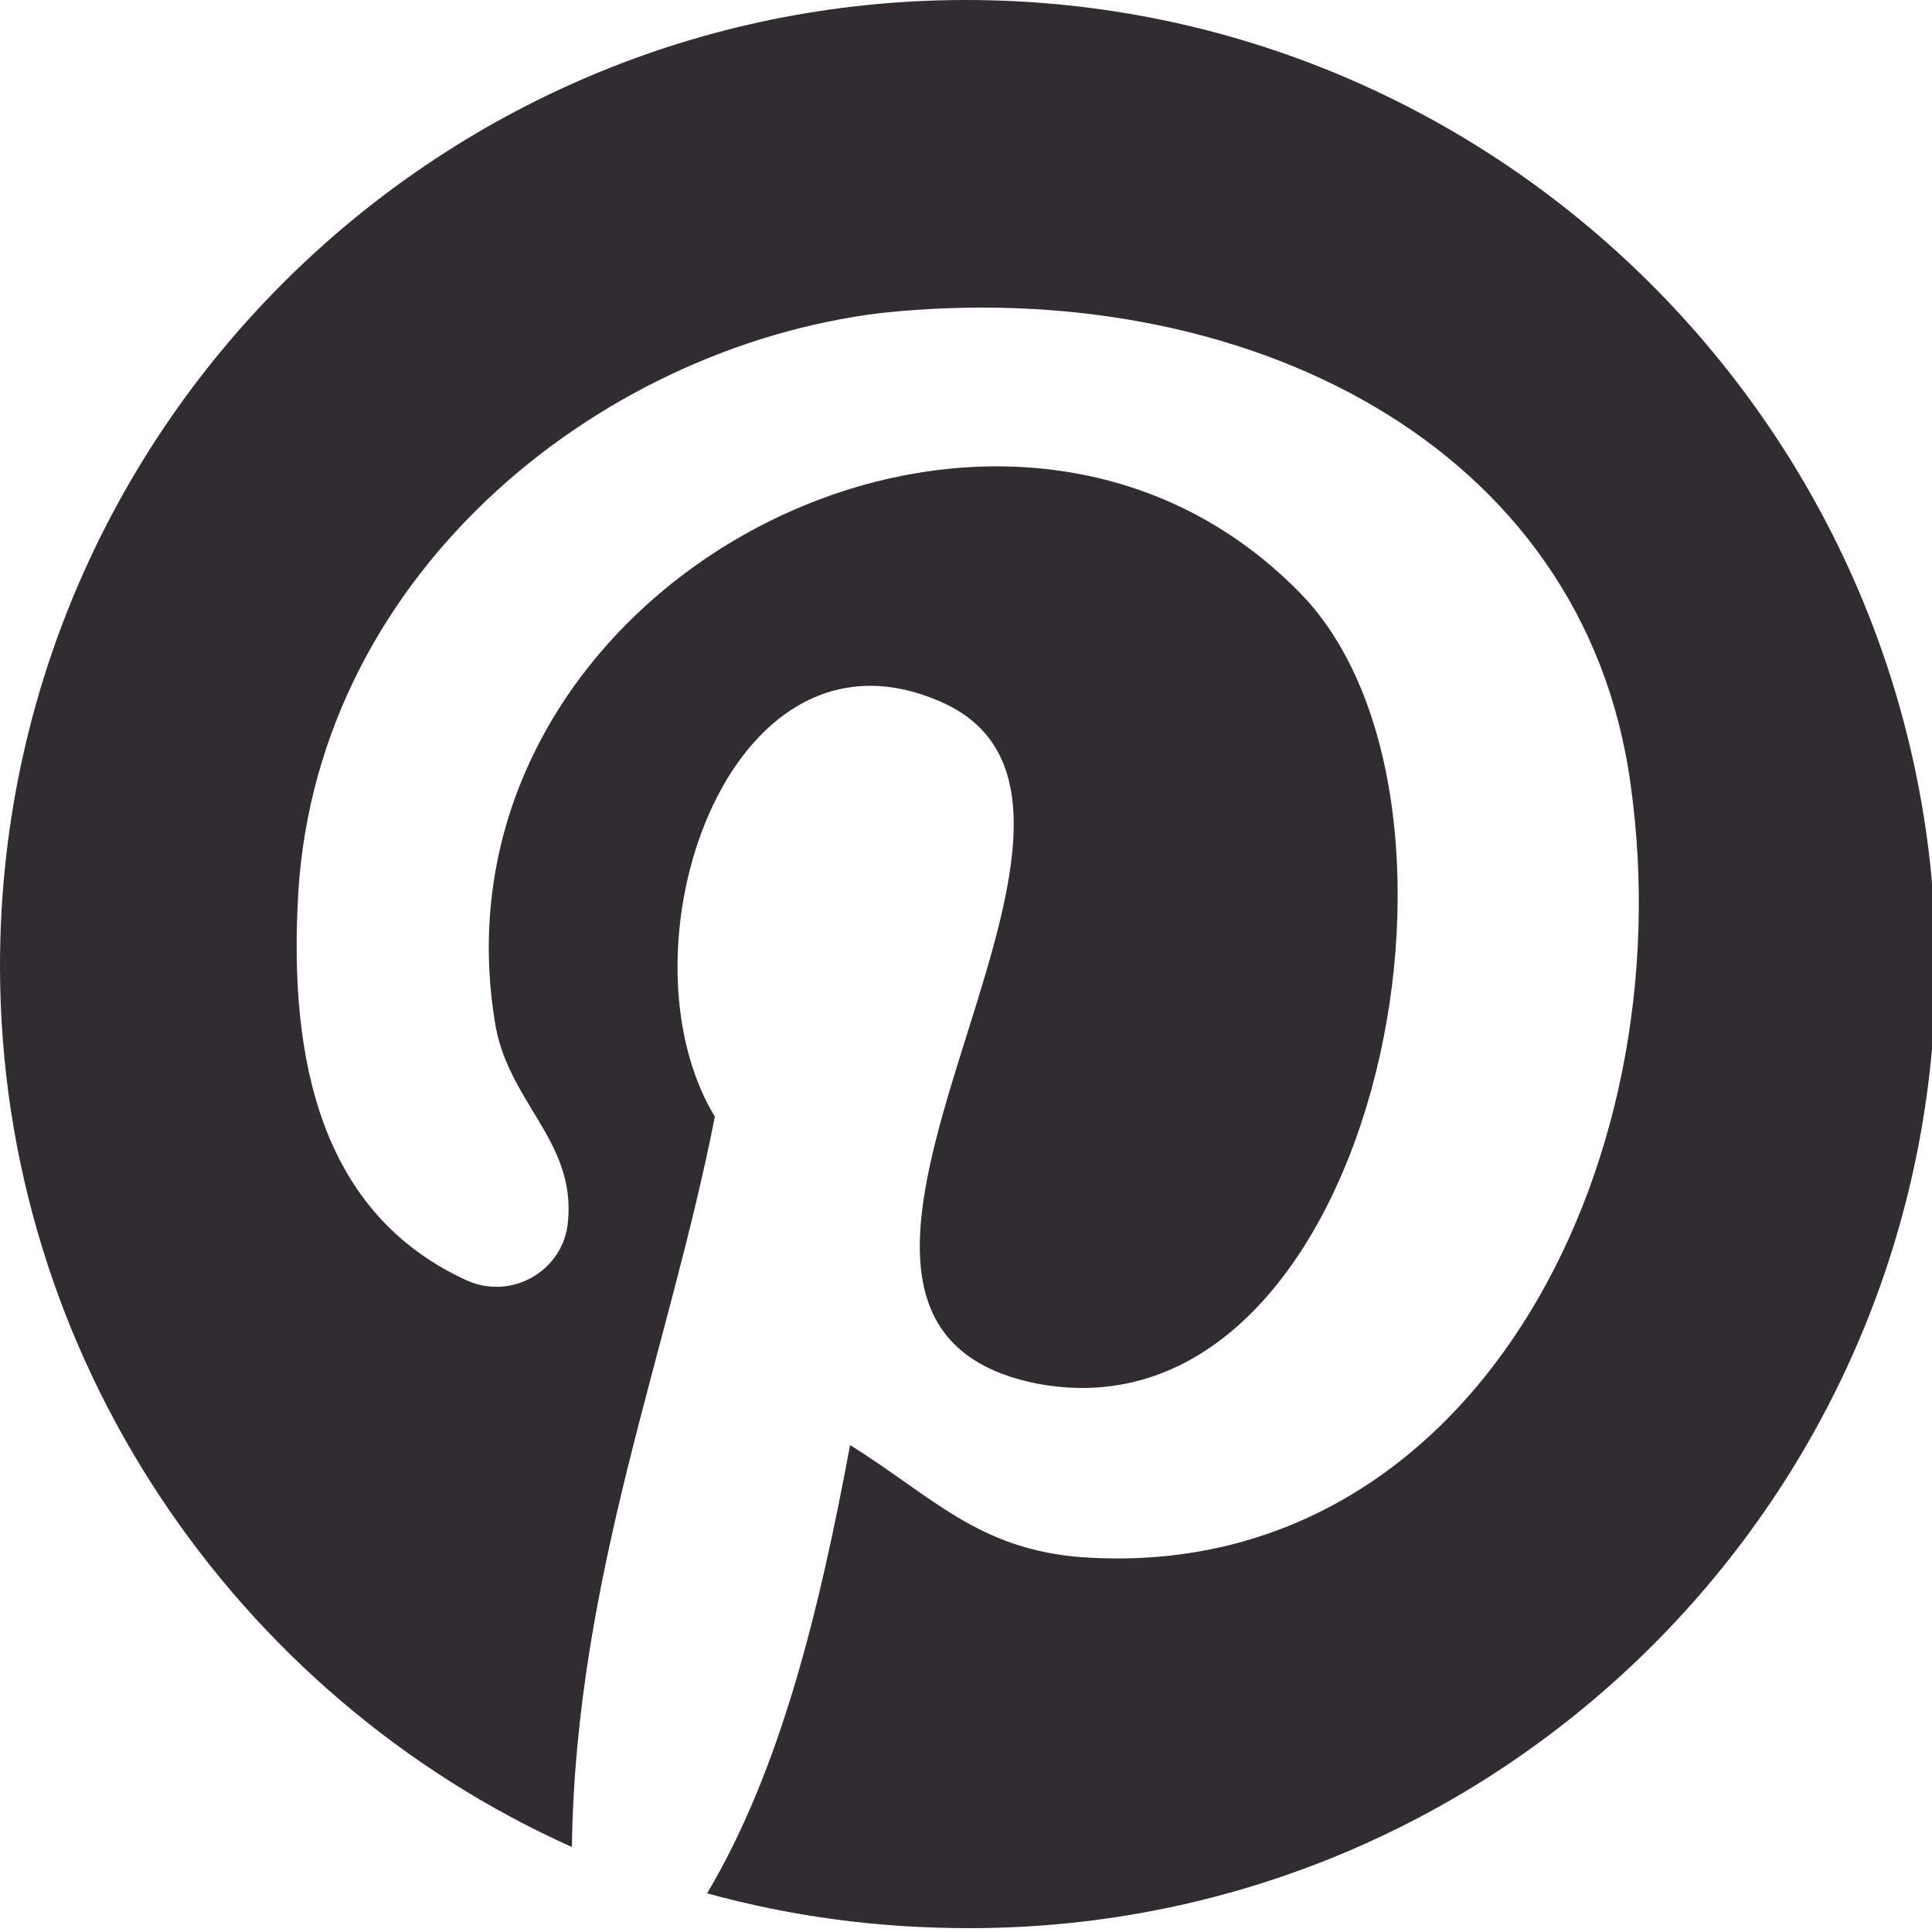 <?xml version="1.0" encoding="utf-8"?>
<!-- Generator: Adobe Illustrator 25.2.0, SVG Export Plug-In . SVG Version: 6.00 Build 0)  -->
<svg version="1.1" id="Vrstva_1" xmlns="http://www.w3.org/2000/svg" xmlns:xlink="http://www.w3.org/1999/xlink" x="0px" y="0px"
	 viewBox="0 0 50 50" style="enable-background:new 0 0 50 50;" xml:space="preserve">
<style type="text/css">
	.st0{fill:#312C30;}
</style>
<g>
	<path class="st0" d="M25,0C11.2,0,0,11.2,0,25c0,10.1,6.1,18.9,14.8,22.8c0.1-7,2.5-12.8,3.7-18.9c-2.6-4.3,0.3-13,5.7-10.8
		c6.6,2.6-5.7,16,2.6,17.7c8.7,1.7,12.2-15.1,6.8-20.5C25.8,7.4,11,15.1,12.8,26.4c0.3,2.1,2.1,3.1,1.9,5.2
		c-0.1,1.3-1.5,2.1-2.7,1.5c-3.4-1.6-4.5-5.1-4.3-9.6C8,15,15.4,9,22.8,8.1c9.4-1,18.2,3.4,19.4,12.2c1.4,10-4.2,20.7-14.2,20
		c-2.7-0.2-3.9-1.6-6-2.9c-0.8,4.3-1.8,8.4-3.7,11.6c2.2,0.6,4.4,0.9,6.8,0.9c13.8,0,25-11.2,25-25C50,11.2,38.8,0,25,0z"/>
</g>
</svg>
